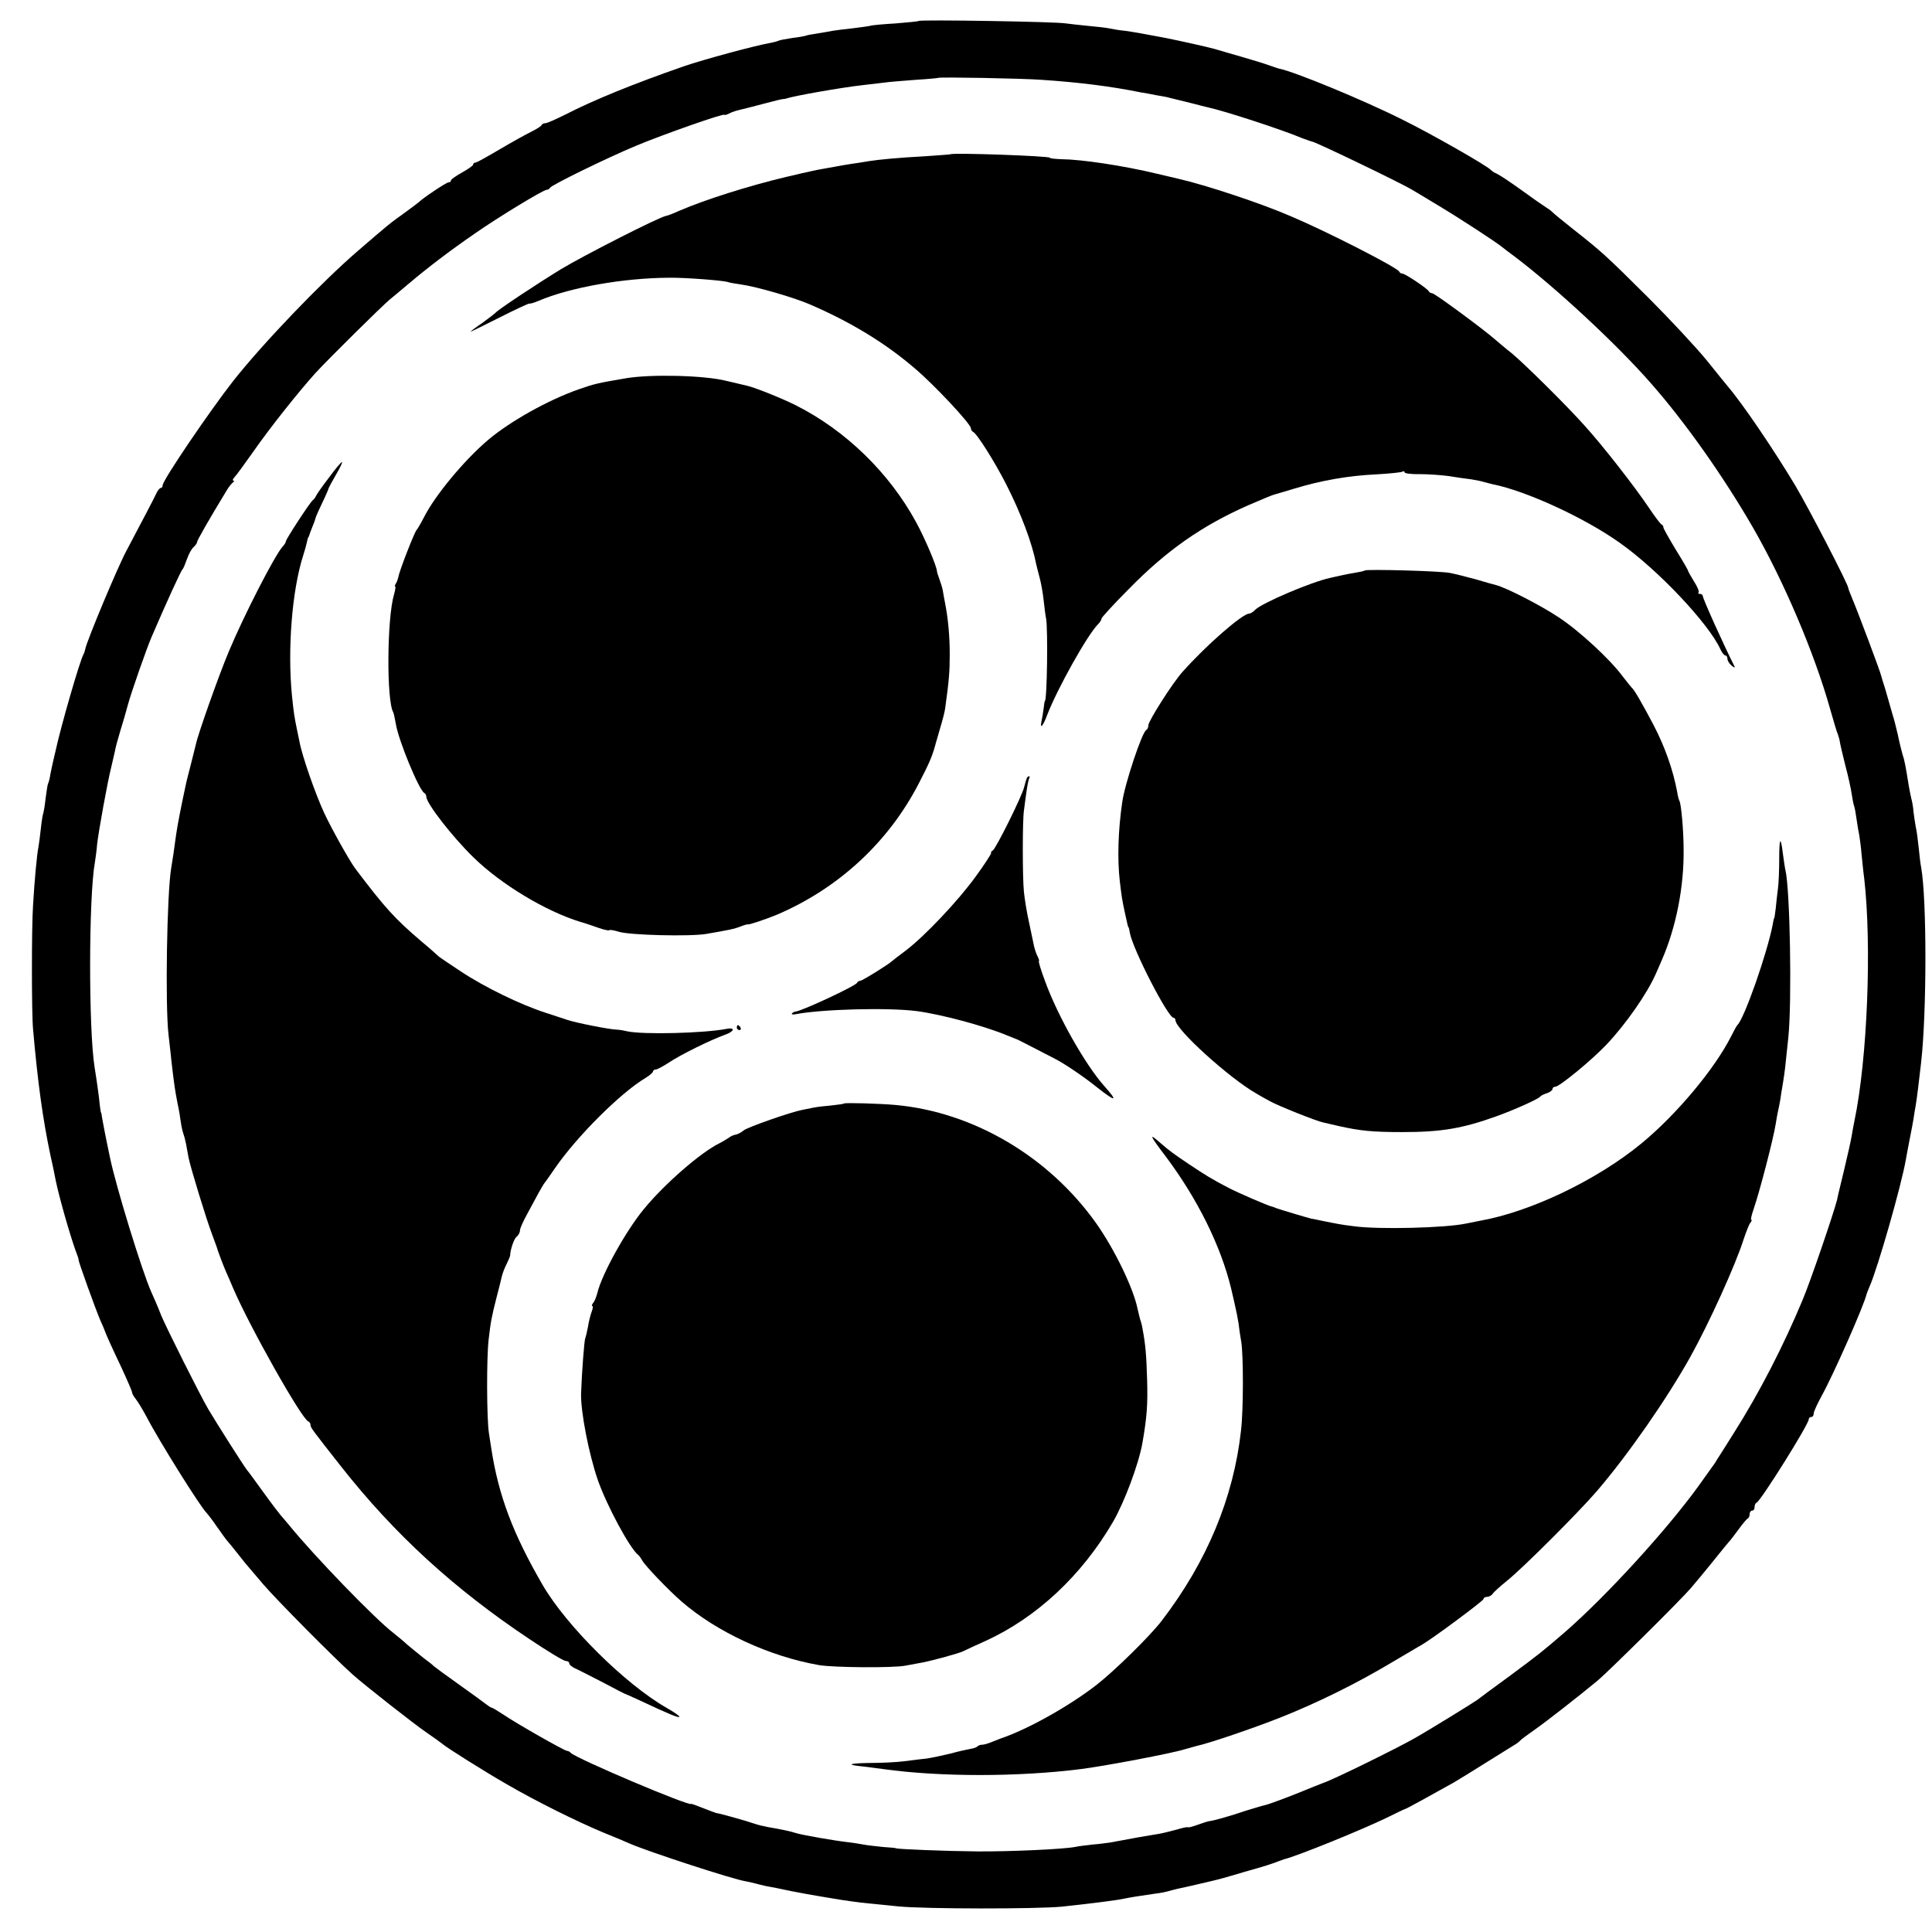 <?xml version="1.0" standalone="no"?>
<!DOCTYPE svg PUBLIC "-//W3C//DTD SVG 20010904//EN"
 "http://www.w3.org/TR/2001/REC-SVG-20010904/DTD/svg10.dtd">
<svg version="1.0" xmlns="http://www.w3.org/2000/svg"
 width="784pt" height="784pt" viewBox="0 0 784 784"
 preserveAspectRatio="xMidYMid meet">
<g transform="translate(0,784) scale(0.1,-0.1)"
fill="#000000" stroke="none">
<path d="M3728 7755 c-2 -2 -44 -6 -93 -10 -50 -3 -97 -7 -105 -10 -8 -2 -40
-6 -71 -10 -31 -3 -67 -8 -80 -10 -13 -3 -41 -7 -63 -11 -22 -3 -43 -7 -46 -9
-3 -1 -27 -6 -54 -9 -27 -4 -53 -9 -56 -11 -4 -2 -21 -7 -38 -10 -62 -11 -265
-66 -347 -94 -207 -72 -366 -137 -481 -196 -38 -19 -74 -35 -81 -35 -6 0 -13
-3 -15 -7 -1 -5 -21 -17 -43 -28 -22 -11 -80 -43 -129 -72 -49 -29 -92 -53
-97 -53 -5 0 -9 -3 -9 -8 0 -4 -20 -18 -45 -32 -25 -14 -45 -28 -45 -32 0 -5
-4 -8 -10 -8 -9 0 -107 -66 -120 -80 -3 -3 -30 -23 -60 -45 -59 -42 -60 -43
-190 -155 -147 -127 -381 -371 -503 -525 -97 -124 -287 -404 -287 -424 0 -6
-3 -11 -7 -11 -5 0 -13 -10 -19 -23 -8 -18 -58 -113 -121 -232 -36 -67 -163
-371 -167 -399 -1 -6 -4 -15 -7 -21 -14 -22 -93 -296 -114 -394 -3 -11 -7 -31
-10 -43 -3 -13 -8 -36 -11 -52 -2 -16 -7 -32 -9 -36 -2 -3 -6 -30 -10 -60 -3
-29 -8 -56 -9 -59 -2 -3 -7 -31 -10 -61 -3 -30 -8 -65 -10 -77 -6 -28 -16
-134 -22 -238 -6 -86 -6 -435 0 -500 19 -218 40 -369 71 -515 3 -14 8 -36 11
-50 3 -14 7 -36 10 -50 14 -68 55 -212 80 -283 8 -20 14 -38 13 -40 -1 -6 69
-201 89 -247 9 -19 16 -37 17 -40 4 -12 26 -62 68 -150 24 -52 44 -98 43 -101
0 -4 6 -15 14 -25 9 -11 29 -44 45 -74 52 -100 222 -371 244 -390 3 -3 22 -27
41 -55 19 -27 39 -55 45 -61 5 -6 21 -25 35 -43 14 -18 30 -38 35 -44 6 -7 39
-46 74 -87 55 -64 289 -300 363 -366 46 -41 248 -200 298 -234 28 -19 57 -40
63 -45 19 -17 174 -114 261 -164 118 -69 288 -153 391 -196 50 -20 99 -41 110
-46 78 -34 422 -146 470 -153 11 -2 29 -6 40 -9 11 -3 31 -8 45 -11 14 -2 59
-11 100 -20 41 -8 91 -17 110 -20 19 -3 46 -8 60 -10 38 -7 111 -17 145 -20
17 -2 71 -7 120 -12 110 -11 562 -11 665 -1 127 14 217 25 250 32 24 5 59 11
130 21 19 2 43 7 52 10 9 2 25 7 35 9 16 3 86 19 136 31 30 7 50 12 137 38 85
24 104 30 138 43 9 3 19 7 22 8 57 14 317 120 418 169 40 20 74 36 76 36 3 0
107 57 196 107 19 11 77 47 128 79 51 32 103 64 114 71 11 6 23 15 27 20 3 4
29 23 56 42 45 31 183 139 259 202 42 35 337 327 377 374 19 22 58 69 87 105
29 36 58 72 65 80 8 8 27 33 43 55 16 22 32 41 36 43 5 2 8 10 8 18 0 8 5 14
10 14 6 0 10 6 10 14 0 8 3 16 8 18 17 7 212 318 212 339 0 5 5 9 10 9 6 0 10
6 10 14 0 8 15 40 33 73 47 85 172 367 182 413 1 3 6 16 12 30 33 75 129 410
147 515 3 17 10 55 16 85 6 30 13 66 15 80 2 14 6 39 9 55 5 29 14 104 22 175
23 203 23 664 0 790 -3 14 -7 50 -10 80 -3 30 -8 69 -12 85 -3 17 -7 44 -9 60
-1 17 -5 41 -9 55 -3 14 -8 36 -10 50 -13 81 -18 108 -26 130 -4 14 -13 50
-19 80 -7 30 -16 66 -21 80 -4 14 -13 45 -20 70 -7 25 -15 52 -18 60 -3 8 -6
21 -8 27 -3 16 -96 263 -118 315 -9 21 -16 40 -16 43 -1 15 -158 319 -215 415
-85 142 -213 331 -272 400 -7 8 -47 58 -89 110 -43 52 -148 165 -233 250 -172
171 -189 187 -306 279 -44 35 -82 66 -85 70 -3 3 -12 11 -21 16 -9 6 -45 30
-79 55 -78 56 -111 78 -130 87 -8 3 -17 10 -20 13 -11 15 -242 147 -360 205
-155 78 -439 195 -498 206 -4 1 -23 7 -42 14 -19 7 -69 22 -110 34 -41 12 -91
26 -110 32 -32 9 -136 32 -200 45 -105 20 -130 24 -165 29 -22 2 -51 7 -65 10
-14 3 -52 7 -85 10 -33 3 -73 8 -90 10 -35 7 -591 16 -597 10z m500 -239 c149
-10 279 -26 402 -51 14 -2 41 -7 60 -11 19 -3 40 -7 45 -8 6 -2 24 -6 40 -10
17 -4 48 -12 69 -17 22 -6 46 -12 55 -14 67 -14 303 -91 386 -126 17 -6 35
-13 41 -14 21 -5 360 -168 404 -195 8 -5 58 -34 110 -66 85 -51 229 -145 255
-166 6 -5 28 -22 50 -38 168 -127 416 -357 555 -516 139 -158 294 -378 413
-584 125 -217 249 -508 313 -735 14 -49 28 -97 32 -105 3 -8 7 -22 8 -30 1 -8
11 -51 22 -95 12 -44 23 -96 26 -116 3 -20 7 -42 10 -50 3 -8 7 -32 10 -54 3
-22 8 -51 11 -65 2 -14 7 -48 9 -75 3 -28 7 -72 11 -100 31 -272 13 -732 -40
-985 -3 -14 -8 -41 -11 -60 -3 -19 -17 -80 -30 -135 -13 -55 -27 -110 -29
-123 -12 -49 -105 -323 -140 -407 -78 -187 -175 -376 -279 -540 -31 -49 -62
-99 -69 -109 -6 -11 -16 -25 -20 -30 -4 -6 -29 -41 -55 -77 -128 -177 -371
-443 -538 -589 -96 -83 -109 -93 -229 -182 -66 -48 -124 -91 -130 -96 -12 -9
-188 -118 -255 -156 -68 -39 -330 -168 -370 -181 -8 -3 -64 -25 -85 -34 -51
-21 -133 -52 -151 -56 -10 -2 -46 -13 -79 -23 -58 -20 -132 -41 -147 -42 -4 0
-26 -7 -48 -15 -22 -8 -40 -12 -40 -10 0 2 -21 -2 -47 -10 -27 -7 -61 -16 -78
-18 -27 -4 -118 -20 -185 -33 -14 -2 -47 -7 -75 -9 -27 -3 -60 -7 -73 -10 -47
-9 -262 -19 -397 -18 -119 1 -330 9 -330 13 0 1 -23 3 -52 5 -29 3 -65 7 -80
10 -15 3 -42 7 -59 9 -61 7 -179 28 -209 36 -31 10 -68 17 -120 26 -16 3 -41
9 -55 14 -28 10 -142 42 -150 42 -3 0 -27 9 -55 20 -27 11 -50 19 -50 18 0
-14 -465 183 -489 207 -4 5 -11 8 -15 8 -10 0 -207 112 -258 147 -23 15 -44
28 -47 28 -3 0 -14 7 -23 14 -10 8 -61 45 -113 82 -52 37 -97 70 -100 73 -3 4
-21 18 -40 32 -19 15 -48 39 -65 53 -16 15 -43 37 -58 49 -78 60 -322 313
-423 437 -16 19 -31 37 -34 40 -3 3 -34 43 -68 90 -34 47 -65 90 -70 95 -16
21 -122 188 -157 247 -35 60 -167 324 -190 378 -14 36 -33 80 -41 97 -37 82
-144 430 -168 547 -18 85 -29 144 -32 161 -1 11 -3 20 -4 20 -1 0 -3 14 -5 30
-3 34 -13 104 -21 153 -25 156 -24 694 1 832 2 14 7 46 9 73 6 54 42 253 57
312 5 22 12 51 15 65 2 14 12 50 21 80 9 30 17 57 18 60 1 3 7 25 14 50 14 52
77 231 96 275 62 144 120 271 126 275 3 3 11 22 18 42 7 20 19 42 27 48 7 7
14 16 14 21 0 6 45 86 123 214 7 11 17 23 22 27 6 4 6 8 2 8 -5 0 -2 6 5 14 7
7 41 54 75 102 69 99 183 242 252 319 57 62 271 273 302 299 13 11 49 40 79
66 72 61 166 133 265 201 94 66 280 179 294 179 5 0 11 4 13 8 4 10 226 119
348 170 110 46 360 134 360 126 0 -2 8 0 18 5 11 6 30 12 43 15 13 3 57 14 98
25 41 11 77 20 80 19 3 0 8 1 11 2 27 10 224 45 315 55 28 3 66 8 85 10 19 3
76 7 125 11 50 3 91 7 92 8 4 4 341 -2 421 -8z"/>
<path d="M3857 7214 c-1 -1 -47 -4 -102 -8 -110 -6 -184 -13 -230 -20 -16 -3
-48 -8 -70 -11 -22 -3 -53 -9 -70 -12 -16 -3 -39 -7 -50 -9 -11 -2 -29 -5 -40
-8 -11 -2 -58 -13 -105 -24 -151 -36 -329 -92 -435 -138 -22 -10 -45 -19 -52
-20 -29 -5 -333 -160 -426 -216 -98 -60 -257 -165 -267 -178 -3 -3 -26 -21
-52 -40 -27 -18 -48 -34 -48 -36 0 -1 52 25 116 57 63 32 119 58 122 57 4 -1
21 4 37 11 129 55 345 93 530 94 66 1 216 -11 237 -17 7 -3 31 -7 53 -10 65
-9 216 -53 281 -81 167 -72 306 -157 424 -258 81 -68 230 -228 230 -245 0 -6
4 -12 8 -14 16 -6 89 -123 135 -213 61 -120 106 -241 122 -325 2 -8 8 -33 14
-55 6 -22 13 -62 16 -90 3 -27 7 -61 10 -75 8 -42 4 -335 -5 -335 -1 0 -3 -13
-5 -30 -2 -16 -6 -41 -9 -54 -7 -33 8 -15 24 29 39 102 163 325 206 367 8 8
14 18 14 23 0 4 48 57 108 117 156 160 300 260 488 343 53 23 101 43 108 44 6
2 43 12 81 24 105 32 218 52 329 57 54 3 102 8 107 11 5 3 9 2 9 -3 0 -4 28
-8 62 -7 35 0 88 -4 118 -8 30 -5 71 -11 90 -13 19 -3 43 -8 52 -11 9 -2 25
-7 35 -9 136 -27 373 -136 515 -237 154 -108 363 -329 410 -434 6 -13 15 -24
20 -24 4 0 8 -6 8 -14 0 -7 8 -20 17 -27 9 -8 15 -9 12 -4 -47 93 -129 276
-129 286 0 5 -5 9 -12 9 -6 0 -9 3 -5 6 3 3 -5 24 -19 45 -13 21 -24 41 -24
43 0 3 -22 41 -50 86 -27 45 -50 85 -50 90 0 5 -3 10 -8 12 -4 2 -27 32 -51
68 -57 85 -189 254 -260 332 -71 80 -246 253 -297 295 -22 17 -50 41 -64 53
-46 41 -248 190 -258 190 -6 0 -12 4 -14 8 -4 10 -96 72 -108 72 -4 0 -10 3
-12 8 -7 16 -292 162 -441 225 -120 52 -343 126 -457 152 -8 2 -46 11 -85 20
-137 33 -305 58 -387 59 -27 1 -48 3 -48 6 0 7 -394 21 -403 14z"/>
<path d="M2540 6305 c-117 -20 -126 -22 -192 -45 -123 -43 -277 -129 -367
-205 -99 -84 -217 -227 -261 -315 -13 -25 -26 -47 -29 -50 -8 -6 -71 -168 -74
-190 -2 -8 -6 -21 -10 -27 -5 -7 -6 -13 -3 -13 2 0 0 -15 -5 -32 -29 -97 -31
-433 -3 -479 2 -4 6 -24 10 -45 10 -67 96 -274 116 -282 4 -2 8 -9 8 -15 0
-27 106 -163 190 -245 113 -111 295 -220 435 -263 22 -6 56 -18 76 -25 20 -7
39 -11 41 -9 2 3 20 0 39 -6 43 -14 288 -20 354 -9 93 16 114 20 142 31 15 6
28 9 28 8 0 -4 76 22 115 38 252 107 455 295 578 533 43 83 54 109 67 155 1 6
11 37 20 70 10 33 20 71 21 85 15 107 18 145 18 215 0 76 -7 147 -19 208 -3
15 -7 37 -9 50 -2 12 -9 33 -14 47 -5 14 -10 28 -10 33 -2 22 -48 131 -84 197
-109 201 -286 373 -488 475 -53 27 -170 74 -200 80 -8 2 -46 11 -85 20 -89 22
-305 27 -405 10z"/>
<path d="M1335 5902 c-28 -36 -52 -71 -54 -77 -2 -5 -8 -12 -12 -15 -10 -7
-109 -158 -109 -167 0 -4 -6 -14 -14 -22 -34 -40 -157 -280 -218 -426 -41 -98
-125 -335 -133 -375 -2 -8 -11 -44 -20 -80 -9 -36 -18 -69 -19 -75 -23 -107
-35 -169 -41 -210 -8 -61 -16 -113 -20 -136 -18 -105 -25 -562 -11 -679 3 -30
9 -75 11 -100 12 -106 16 -128 25 -175 6 -27 12 -63 14 -80 2 -16 7 -37 10
-45 3 -8 8 -27 11 -42 3 -16 7 -40 10 -55 9 -44 73 -253 96 -313 11 -30 22
-59 23 -65 4 -12 23 -63 35 -90 5 -11 17 -38 26 -60 67 -157 279 -533 306
-543 5 -2 9 -8 9 -14 0 -11 6 -19 125 -170 215 -273 457 -495 763 -699 73 -49
139 -89 147 -89 8 0 15 -4 15 -10 0 -5 12 -16 28 -22 15 -7 65 -33 112 -57 47
-25 87 -46 90 -46 3 -1 30 -13 60 -27 117 -55 152 -69 157 -65 2 3 -21 19 -51
36 -170 97 -410 336 -505 501 -120 207 -178 362 -207 550 -2 14 -7 43 -10 65
-9 55 -10 307 -1 380 8 69 11 88 32 170 9 33 18 71 21 84 3 13 12 37 20 52 8
16 14 31 14 34 1 24 15 67 26 76 8 6 14 18 14 26 0 8 13 37 29 66 16 29 37 68
47 87 11 19 21 37 24 40 3 3 21 29 41 58 90 131 269 309 369 368 16 10 30 22
30 26 0 4 5 8 11 8 6 0 30 13 53 28 46 31 169 92 228 113 38 13 43 31 7 24
-93 -18 -339 -24 -404 -10 -16 4 -37 7 -45 7 -29 1 -166 28 -200 40 -8 3 -46
15 -85 28 -100 32 -247 103 -345 168 -47 31 -87 58 -90 61 -3 3 -34 31 -70 61
-106 90 -148 136 -268 295 -24 32 -96 161 -126 225 -37 80 -91 235 -101 292
-3 13 -7 34 -10 48 -10 49 -13 66 -20 135 -19 190 0 431 46 573 6 18 12 41 14
50 2 9 4 18 5 20 2 1 3 5 5 10 1 4 7 20 13 35 7 16 12 31 12 33 0 3 12 31 27
62 15 31 27 59 27 62 1 3 14 27 29 53 16 27 27 50 25 52 -2 2 -26 -26 -53 -63z"/>
<path d="M5538 5525 c-1 -2 -19 -6 -38 -9 -19 -3 -45 -8 -57 -11 -13 -3 -33
-7 -45 -10 -78 -17 -275 -101 -304 -129 -8 -9 -20 -16 -25 -16 -27 0 -174
-128 -270 -236 -40 -44 -139 -200 -139 -217 0 -9 -4 -17 -8 -19 -17 -6 -88
-220 -98 -293 -17 -116 -20 -232 -10 -320 8 -65 8 -70 21 -130 12 -55 12 -55
14 -57 2 -2 4 -12 6 -24 13 -69 155 -344 177 -344 4 0 8 -5 8 -10 0 -37 218
-235 329 -298 13 -8 38 -22 55 -31 32 -18 189 -81 216 -86 8 -2 38 -9 65 -15
85 -19 136 -24 255 -24 157 0 243 14 382 64 70 25 171 70 178 80 3 4 15 10 28
14 12 4 22 12 22 17 0 5 5 9 11 9 17 0 146 106 207 170 79 83 167 209 202 290
6 14 17 38 24 55 57 131 90 295 88 448 0 77 -10 186 -17 197 -2 4 -7 20 -9 36
-17 90 -49 182 -97 274 -45 85 -78 143 -88 150 -3 3 -19 23 -36 45 -51 69
-175 184 -260 240 -72 48 -212 120 -255 131 -8 2 -45 12 -81 23 -37 10 -84 22
-105 26 -40 8 -339 16 -346 10z"/>
<path d="M4167 4683 c-2 -5 -7 -21 -11 -37 -9 -38 -114 -248 -127 -257 -6 -3
-9 -8 -7 -11 1 -2 -26 -45 -62 -94 -72 -100 -208 -243 -284 -301 -28 -21 -53
-40 -56 -43 -13 -13 -121 -80 -129 -80 -5 0 -11 -4 -13 -8 -5 -13 -227 -116
-250 -117 -3 0 -10 -3 -14 -7 -3 -4 2 -6 13 -4 107 21 376 28 493 13 98 -13
271 -59 365 -98 17 -7 32 -13 35 -14 3 0 32 -15 65 -32 33 -17 76 -39 95 -49
41 -21 118 -73 175 -119 74 -58 83 -56 26 8 -76 85 -189 284 -240 425 -17 45
-28 82 -25 82 2 0 0 8 -5 18 -6 11 -12 30 -15 43 -3 13 -12 56 -20 95 -9 39
-18 96 -21 125 -6 59 -6 289 0 329 2 14 6 48 10 75 4 28 9 53 12 58 2 4 2 7
-1 7 -3 0 -7 -3 -9 -7z"/>
<path d="M7220 4354 c0 -43 -2 -97 -5 -119 -3 -22 -7 -58 -9 -80 -3 -22 -5
-40 -6 -40 -1 0 -4 -11 -6 -25 -21 -112 -115 -383 -144 -410 -3 -3 -14 -23
-25 -45 -67 -133 -222 -318 -364 -435 -181 -149 -451 -278 -656 -314 -16 -3
-41 -8 -55 -11 -83 -18 -357 -25 -456 -11 -50 6 -65 9 -134 23 -19 4 -37 8
-40 8 -13 3 -127 37 -140 42 -8 3 -17 7 -20 7 -16 4 -133 54 -175 76 -69 36
-90 49 -162 97 -61 41 -76 52 -112 83 -51 45 -48 36 21 -55 128 -171 222 -361
264 -534 2 -9 8 -36 14 -61 6 -25 13 -61 16 -80 2 -19 7 -53 11 -75 9 -56 9
-276 -1 -360 -30 -272 -138 -532 -321 -771 -47 -62 -194 -206 -265 -261 -112
-87 -280 -181 -390 -218 -3 -1 -18 -7 -33 -13 -16 -7 -34 -12 -41 -12 -7 0
-16 -3 -20 -7 -3 -4 -16 -8 -28 -10 -12 -2 -49 -10 -81 -19 -33 -8 -76 -17
-96 -20 -20 -2 -61 -7 -91 -11 -30 -4 -92 -7 -137 -7 -77 -1 -101 -6 -51 -12
13 -1 59 -7 103 -13 229 -32 547 -32 800 0 97 12 370 64 421 80 17 5 40 11 50
14 48 10 231 72 344 117 148 59 306 137 448 222 57 33 111 66 121 71 45 26
251 179 251 186 0 5 7 9 15 9 7 0 18 6 22 12 4 7 31 31 58 53 62 49 291 278
365 364 127 148 284 374 380 546 75 135 183 372 216 477 10 29 21 59 27 66 5
6 7 12 4 12 -4 0 1 19 9 43 24 69 80 284 90 347 3 19 7 42 9 50 2 8 6 29 9 45
2 17 8 50 12 75 7 46 8 52 21 180 15 145 7 605 -12 680 -2 8 -6 37 -10 65 -9
75 -15 67 -15 -21z"/>
<path d="M2990 3670 c0 -5 5 -10 11 -10 5 0 7 5 4 10 -3 6 -8 10 -11 10 -2 0
-4 -4 -4 -10z"/>
<path d="M3425 3362 c-2 -2 -25 -5 -52 -8 -26 -2 -59 -6 -73 -9 -14 -3 -34 -7
-45 -9 -47 -9 -221 -70 -237 -83 -9 -8 -23 -15 -31 -17 -8 -1 -21 -6 -28 -12
-8 -5 -25 -16 -39 -23 -76 -37 -223 -165 -306 -266 -74 -89 -172 -266 -190
-342 -4 -15 -11 -34 -17 -40 -5 -7 -7 -13 -3 -13 3 0 2 -10 -3 -23 -5 -13 -12
-41 -15 -61 -4 -21 -9 -42 -11 -47 -4 -6 -14 -139 -17 -224 -2 -72 31 -244 68
-351 36 -103 130 -278 164 -304 4 -3 11 -13 16 -22 11 -21 108 -122 160 -167
143 -124 357 -223 558 -258 60 -10 302 -12 351 -2 28 5 59 11 70 13 41 8 147
37 163 45 10 5 50 24 91 42 208 95 391 266 518 484 46 80 104 234 119 320 18
103 22 156 19 255 -3 100 -6 141 -19 210 -1 8 -5 24 -9 35 -3 11 -8 31 -11 45
-17 83 -93 240 -167 345 -192 271 -498 452 -814 481 -65 6 -206 10 -210 6z"/>
</g>
</svg>
